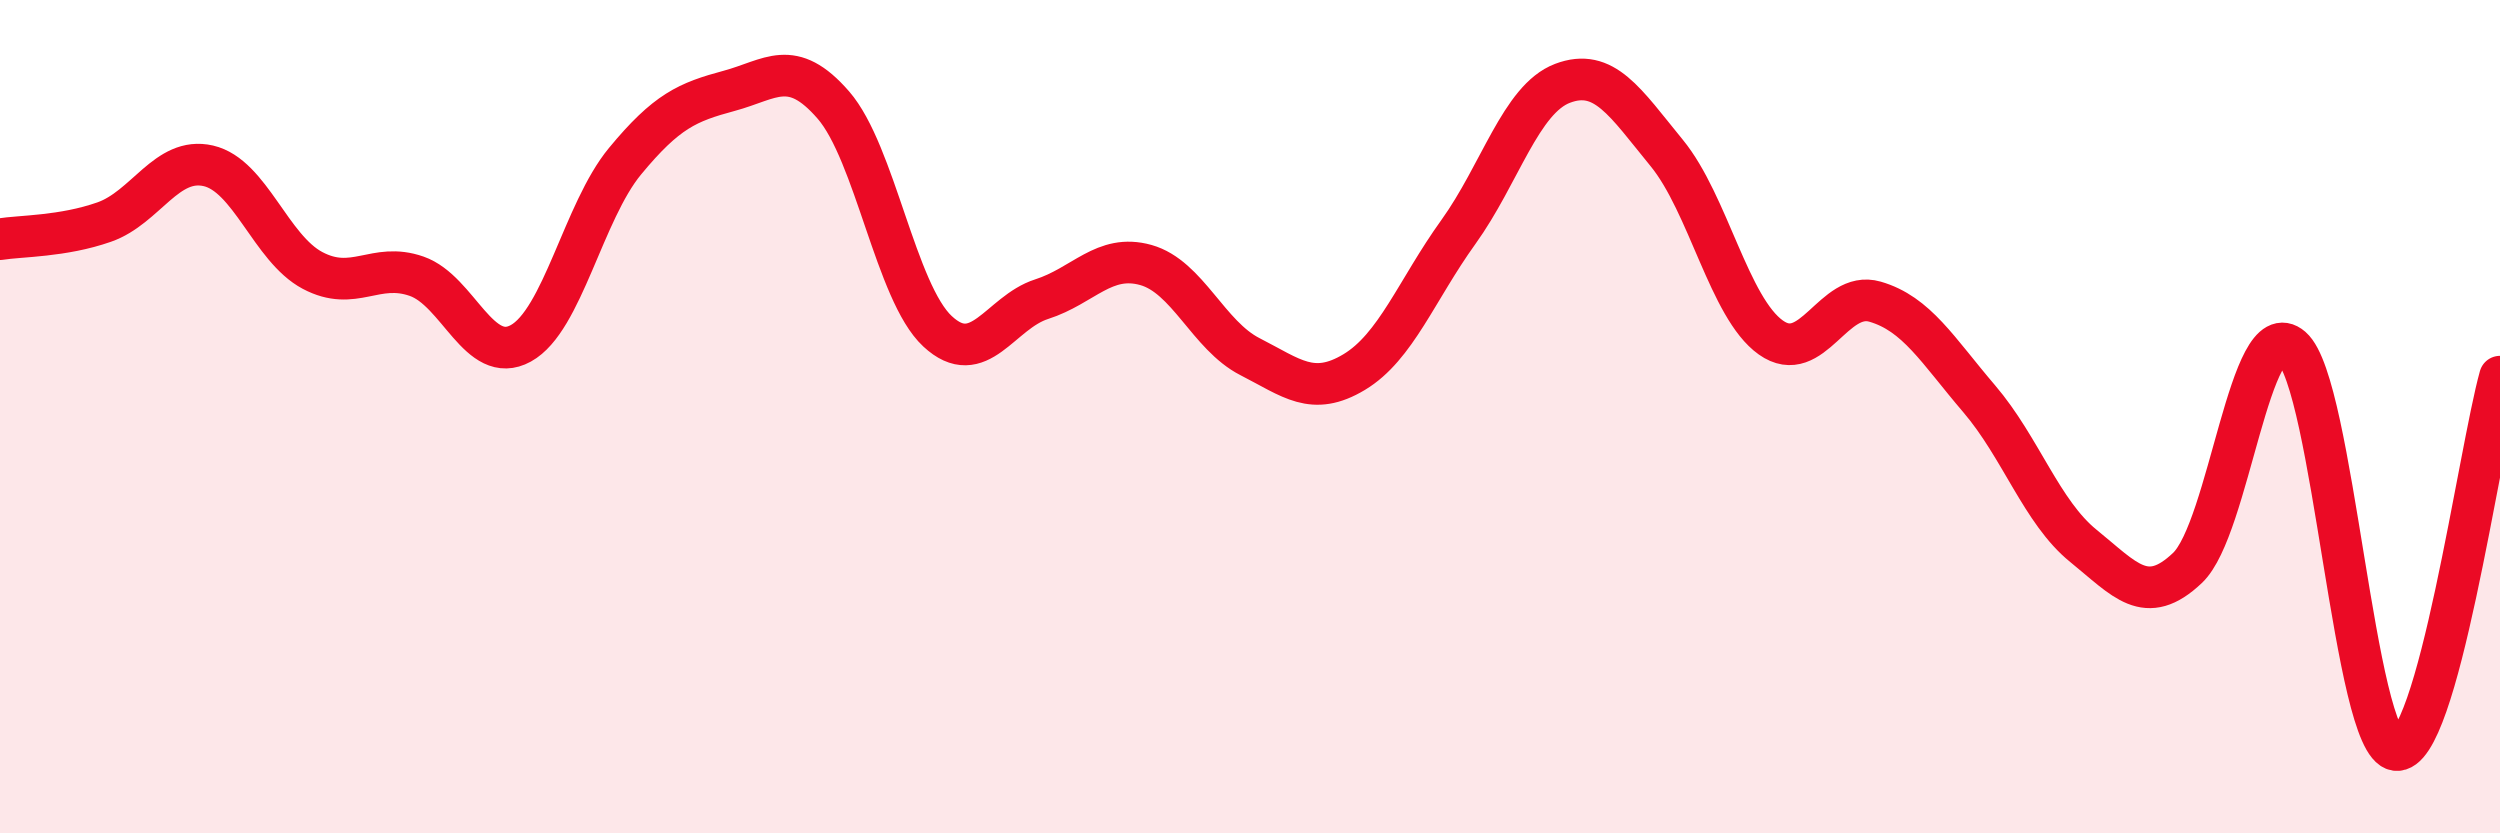 
    <svg width="60" height="20" viewBox="0 0 60 20" xmlns="http://www.w3.org/2000/svg">
      <path
        d="M 0,5.74 C 0.5,5.66 1.5,5.68 2.5,5.33 C 3.5,4.98 4,3.75 5,3.98 C 6,4.21 6.5,5.96 7.5,6.49 C 8.5,7.02 9,6.28 10,6.63 C 11,6.98 11.5,8.79 12.5,8.24 C 13.5,7.69 14,5.08 15,3.87 C 16,2.66 16.5,2.45 17.5,2.18 C 18.5,1.91 19,1.37 20,2.52 C 21,3.67 21.5,7.02 22.5,7.95 C 23.5,8.88 24,7.5 25,7.18 C 26,6.86 26.5,6.08 27.5,6.36 C 28.5,6.64 29,8.05 30,8.56 C 31,9.07 31.5,9.53 32.5,8.93 C 33.5,8.33 34,6.96 35,5.57 C 36,4.18 36.5,2.38 37.5,2 C 38.5,1.62 39,2.45 40,3.67 C 41,4.89 41.5,7.39 42.5,8.1 C 43.5,8.81 44,6.95 45,7.24 C 46,7.53 46.5,8.4 47.5,9.57 C 48.5,10.74 49,12.29 50,13.1 C 51,13.91 51.5,14.58 52.5,13.63 C 53.5,12.68 54,7.47 55,8.34 C 56,9.21 56.5,17.86 57.5,18 C 58.5,18.14 59.5,10.83 60,9.04L60 20L0 20Z"
        fill="#EB0A25"
        opacity="0.1"
        stroke-linecap="round"
        stroke-linejoin="round"
      />
      <path
        d="M 0,5.74 C 0.5,5.66 1.5,5.68 2.5,5.33 C 3.5,4.98 4,3.75 5,3.98 C 6,4.21 6.5,5.96 7.5,6.49 C 8.5,7.02 9,6.28 10,6.63 C 11,6.98 11.5,8.79 12.5,8.24 C 13.5,7.69 14,5.08 15,3.87 C 16,2.66 16.5,2.45 17.5,2.18 C 18.5,1.91 19,1.37 20,2.52 C 21,3.67 21.5,7.02 22.5,7.95 C 23.5,8.88 24,7.5 25,7.18 C 26,6.86 26.5,6.08 27.5,6.36 C 28.5,6.64 29,8.05 30,8.56 C 31,9.07 31.5,9.53 32.5,8.93 C 33.5,8.33 34,6.96 35,5.57 C 36,4.18 36.5,2.38 37.5,2 C 38.5,1.62 39,2.45 40,3.67 C 41,4.89 41.5,7.39 42.5,8.1 C 43.5,8.81 44,6.95 45,7.24 C 46,7.53 46.5,8.4 47.5,9.57 C 48.5,10.74 49,12.29 50,13.1 C 51,13.91 51.5,14.58 52.5,13.63 C 53.5,12.68 54,7.47 55,8.34 C 56,9.21 56.5,17.86 57.5,18 C 58.5,18.14 59.5,10.83 60,9.04"
        stroke="#EB0A25"
        stroke-width="1"
        fill="none"
        stroke-linecap="round"
        stroke-linejoin="round"
      />
    </svg>
  